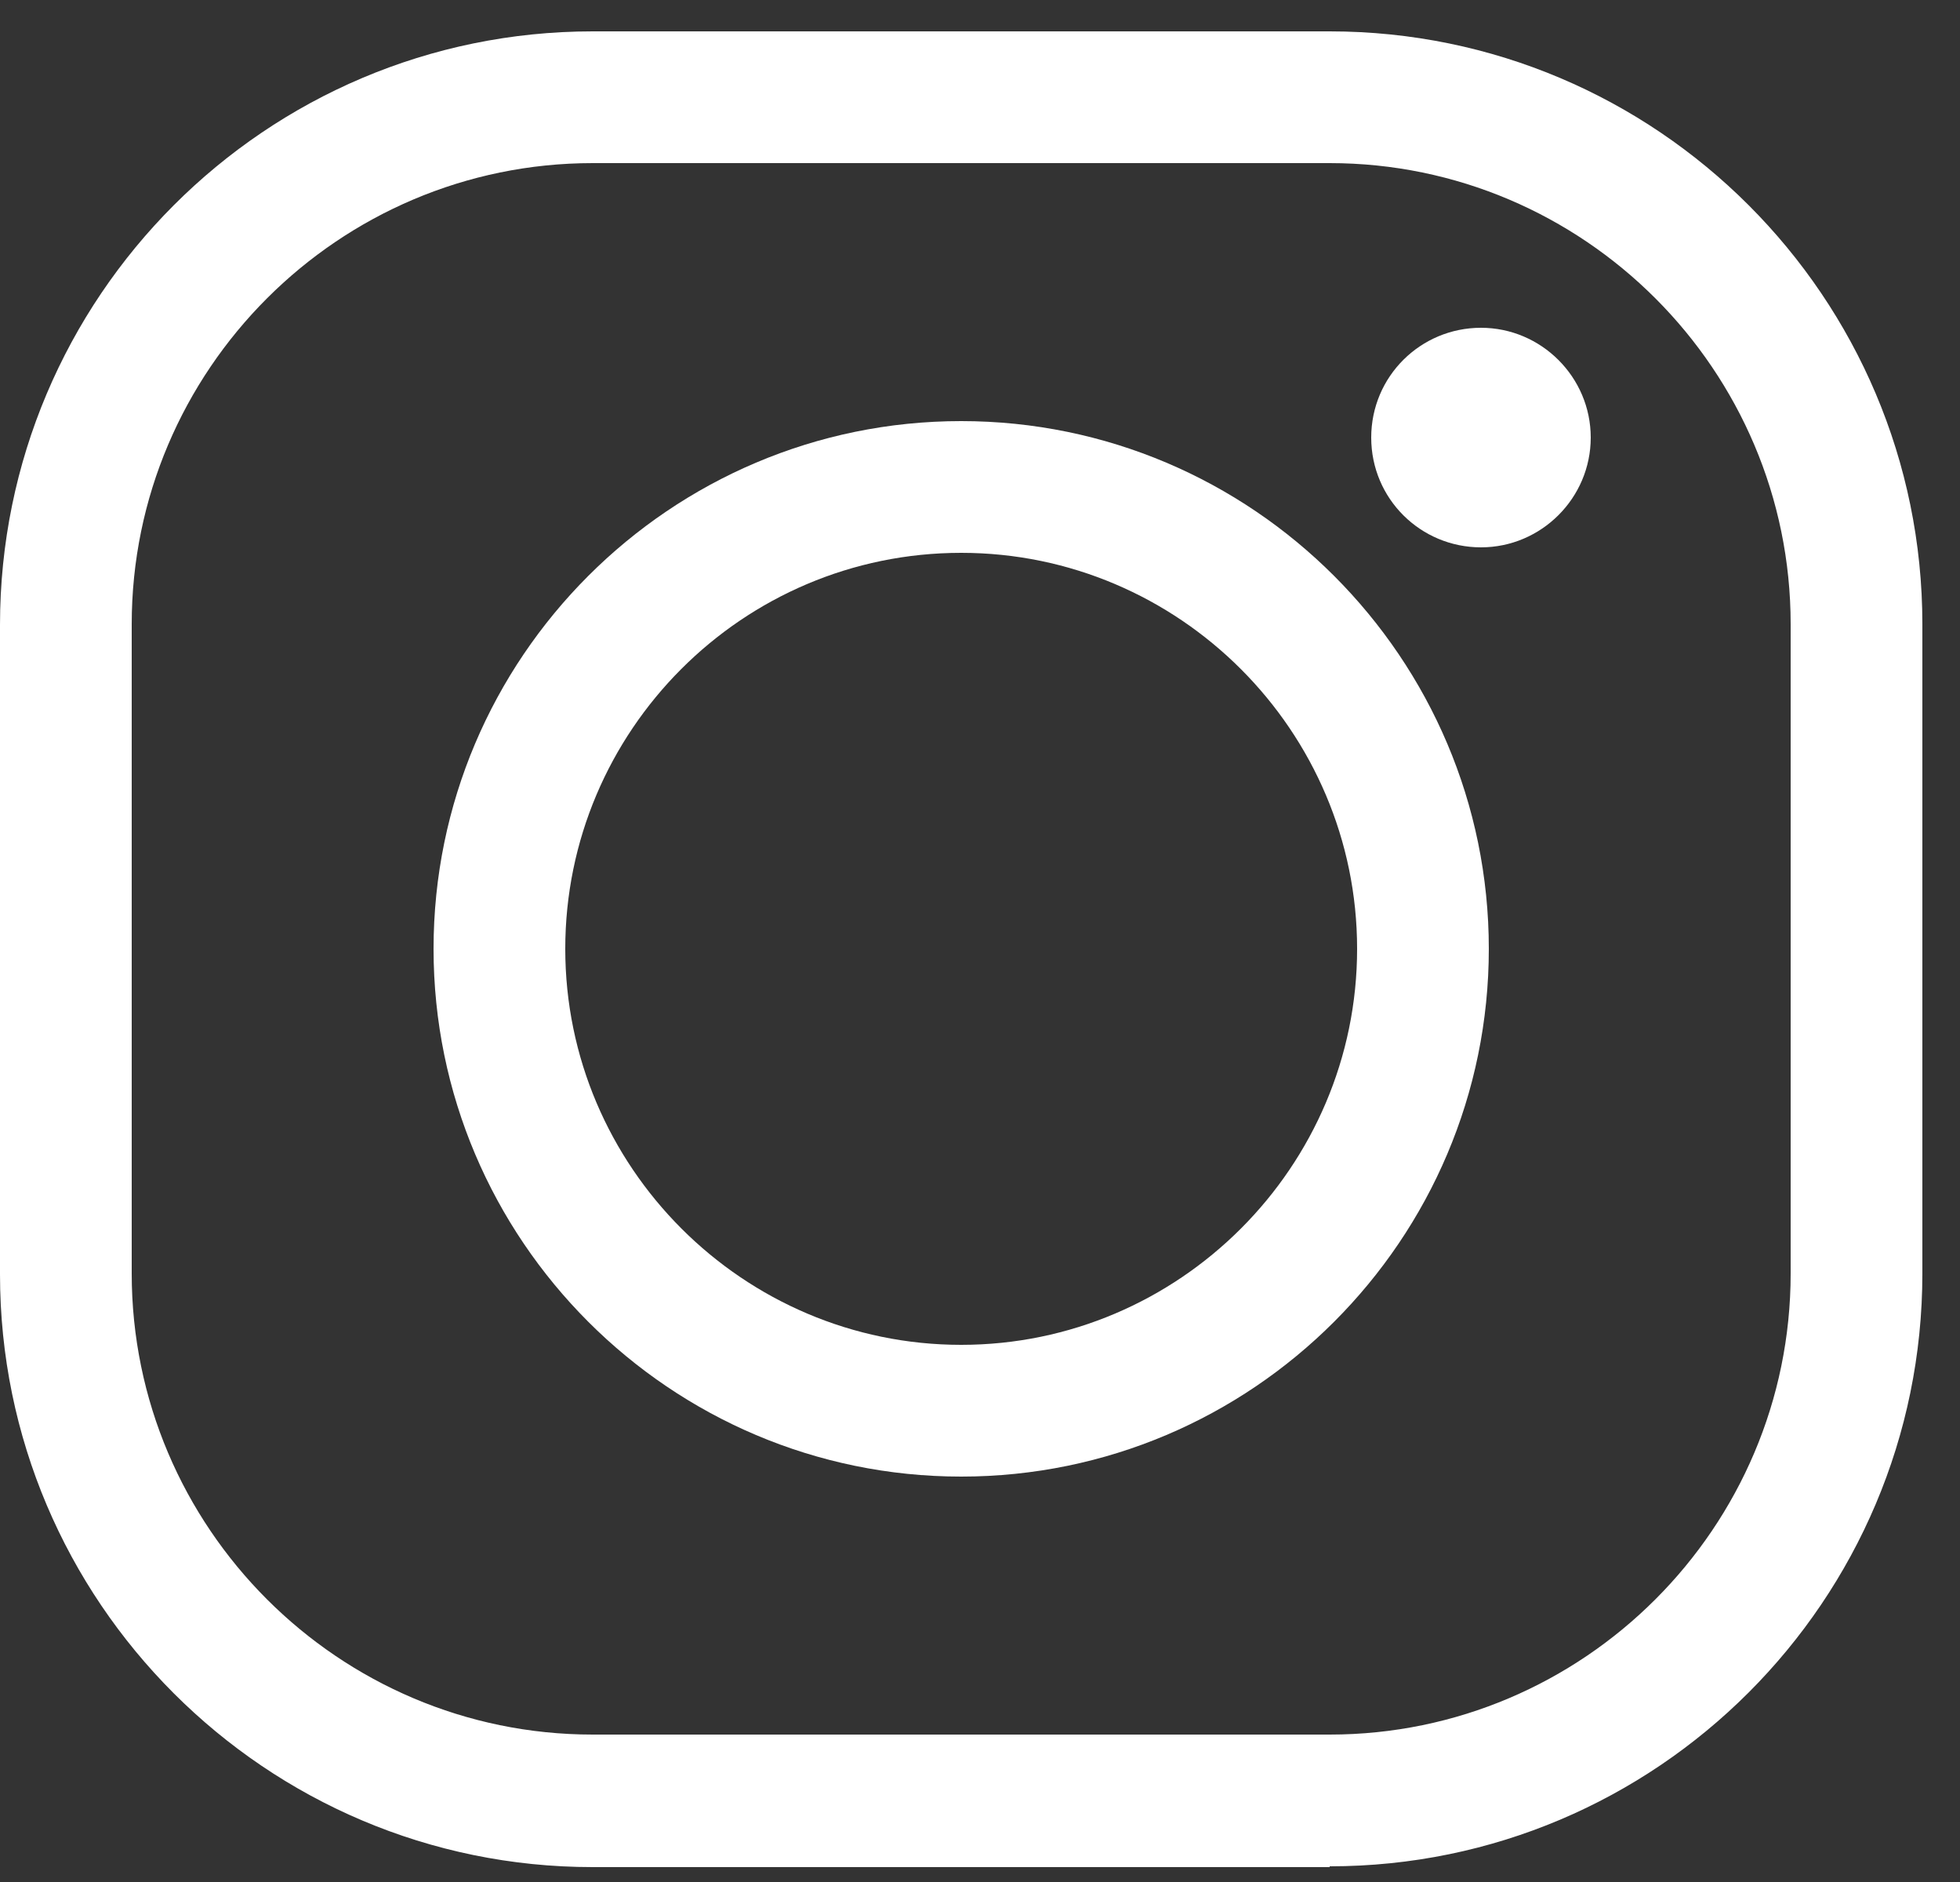 <svg width="25" height="24" viewBox="0 0 25 24" fill="none" xmlns="http://www.w3.org/2000/svg">
<rect x="0" y="0" width="25" height="24" fill="#333333" stroke="none"/>
<path d="M16.96 23.81H7.56C3.39 23.81 0 20.42 0 16.25V7.97C0 3.79 3.39 0.4 7.56 0.4H16.96C21.13 0.4 24.52 3.79 24.52 7.96V16.24C24.52 20.41 21.13 23.8 16.96 23.8V23.81ZM7.56 2.08C4.32 2.08 1.68 4.72 1.68 7.96V16.24C1.68 19.48 4.32 22.12 7.56 22.12H16.96C20.2 22.12 22.84 19.48 22.84 16.24V7.96C22.84 4.72 20.2 2.08 16.96 2.08H7.56Z" fill="white"/>
<path d="M12.26 18.83C8.55 18.83 5.53 15.81 5.53 12.1C5.53 8.39 8.55 5.37 12.26 5.37C15.97 5.37 18.99 8.39 18.99 12.1C18.99 15.81 15.97 18.83 12.26 18.83ZM12.26 7.05C9.47 7.05 7.21 9.32 7.21 12.1C7.21 14.88 9.48 17.15 12.26 17.15C15.04 17.15 17.31 14.88 17.31 12.1C17.31 9.32 15.04 7.05 12.26 7.05Z" fill="white"/>
<path d="M20.29 5.58C20.29 6.35 19.66 6.98 18.89 6.98C18.12 6.98 17.49 6.36 17.49 5.58C17.49 4.8 18.12 4.18 18.89 4.18C19.66 4.18 20.29 4.81 20.29 5.58Z" fill="white"/>
</svg>
